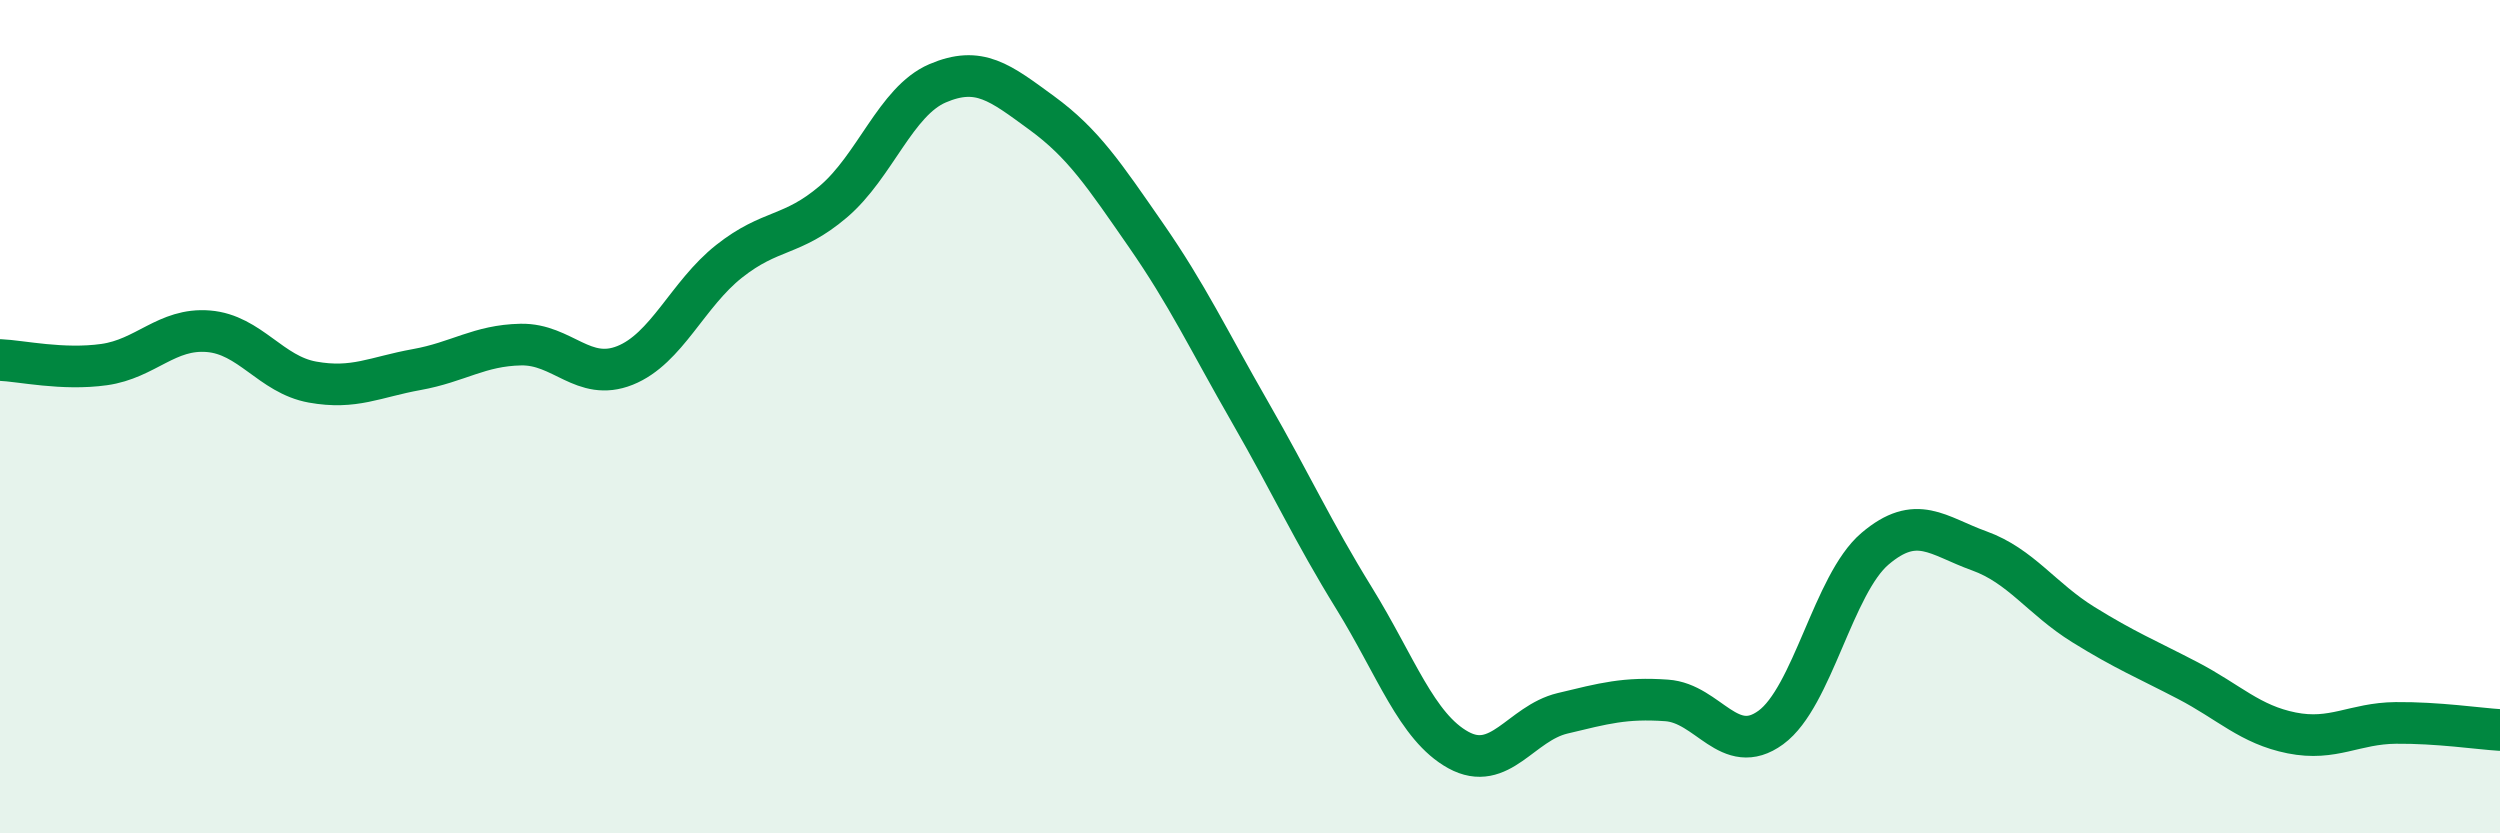 
    <svg width="60" height="20" viewBox="0 0 60 20" xmlns="http://www.w3.org/2000/svg">
      <path
        d="M 0,8.64 C 0.5,8.66 1.5,8.89 2.5,8.75 C 3.5,8.61 4,7.87 5,7.95 C 6,8.03 6.5,8.99 7.5,9.17 C 8.5,9.35 9,9.05 10,8.87 C 11,8.69 11.5,8.29 12.5,8.27 C 13.5,8.25 14,9.17 15,8.77 C 16,8.37 16.5,7.06 17.5,6.27 C 18.5,5.48 19,5.69 20,4.84 C 21,3.99 21.5,2.43 22.5,2 C 23.5,1.57 24,1.98 25,2.71 C 26,3.44 26.5,4.2 27.5,5.64 C 28.5,7.08 29,8.15 30,9.89 C 31,11.63 31.5,12.74 32.5,14.36 C 33.5,15.98 34,17.45 35,18 C 36,18.55 36.5,17.36 37.5,17.12 C 38.5,16.88 39,16.74 40,16.81 C 41,16.88 41.5,18.19 42.5,17.46 C 43.5,16.73 44,14.02 45,13.17 C 46,12.32 46.5,12.86 47.5,13.22 C 48.5,13.58 49,14.37 50,14.99 C 51,15.61 51.5,15.81 52.5,16.33 C 53.5,16.85 54,17.39 55,17.59 C 56,17.79 56.5,17.36 57.5,17.35 C 58.5,17.34 59.5,17.49 60,17.52L60 20L0 20Z"
        fill="#008740"
        opacity="0.1"
        stroke-linecap="round"
        stroke-linejoin="round"
      />
      <path
        d="M 0,8.64 C 0.5,8.66 1.5,8.89 2.5,8.75 C 3.5,8.61 4,7.87 5,7.95 C 6,8.03 6.5,8.99 7.5,9.17 C 8.5,9.35 9,9.05 10,8.87 C 11,8.69 11.5,8.29 12.5,8.27 C 13.5,8.25 14,9.17 15,8.77 C 16,8.37 16.5,7.06 17.5,6.27 C 18.5,5.48 19,5.69 20,4.84 C 21,3.99 21.5,2.43 22.5,2 C 23.5,1.57 24,1.98 25,2.71 C 26,3.44 26.5,4.2 27.5,5.64 C 28.5,7.08 29,8.15 30,9.89 C 31,11.63 31.5,12.74 32.5,14.36 C 33.5,15.98 34,17.45 35,18 C 36,18.55 36.5,17.36 37.5,17.12 C 38.5,16.88 39,16.74 40,16.81 C 41,16.88 41.5,18.19 42.5,17.46 C 43.5,16.73 44,14.02 45,13.17 C 46,12.32 46.5,12.86 47.5,13.22 C 48.5,13.58 49,14.37 50,14.99 C 51,15.61 51.5,15.81 52.5,16.33 C 53.5,16.85 54,17.39 55,17.59 C 56,17.79 56.5,17.36 57.5,17.35 C 58.5,17.34 59.5,17.49 60,17.52"
        stroke="#008740"
        stroke-width="1"
        fill="none"
        stroke-linecap="round"
        stroke-linejoin="round"
      />
    </svg>
  